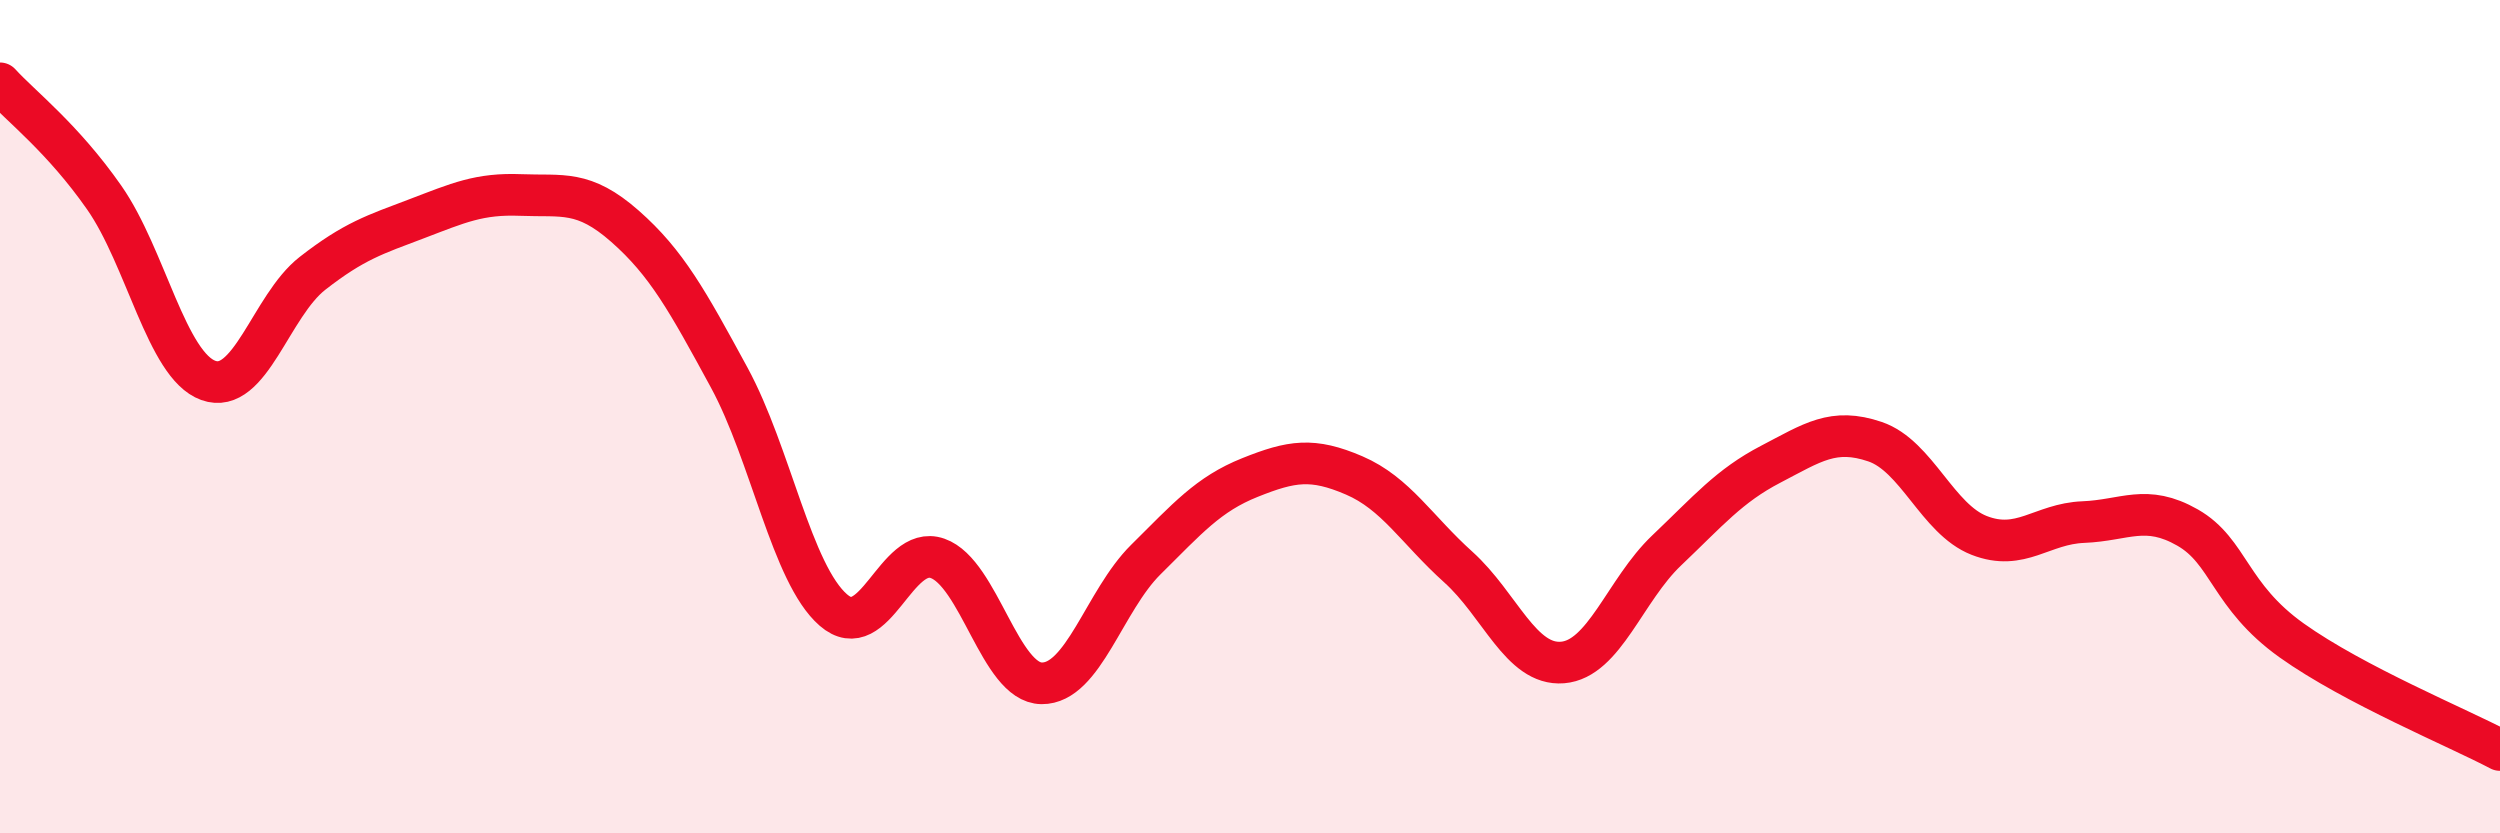 
    <svg width="60" height="20" viewBox="0 0 60 20" xmlns="http://www.w3.org/2000/svg">
      <path
        d="M 0,2 C 0.5,2.55 1.5,3.31 2.5,4.74 C 3.5,6.17 4,8.77 5,9.13 C 6,9.49 6.5,7.34 7.5,6.56 C 8.5,5.78 9,5.63 10,5.25 C 11,4.87 11.5,4.64 12.5,4.68 C 13.5,4.72 14,4.55 15,5.43 C 16,6.31 16.5,7.22 17.5,9.06 C 18.5,10.9 19,13.77 20,14.64 C 21,15.51 21.5,13.05 22.5,13.4 C 23.5,13.75 24,16.39 25,16.4 C 26,16.41 26.5,14.42 27.5,13.43 C 28.5,12.44 29,11.86 30,11.46 C 31,11.06 31.5,10.98 32.5,11.41 C 33.5,11.84 34,12.71 35,13.61 C 36,14.51 36.5,15.98 37.5,15.9 C 38.5,15.82 39,14.16 40,13.21 C 41,12.26 41.5,11.66 42.5,11.14 C 43.5,10.62 44,10.26 45,10.6 C 46,10.94 46.5,12.46 47.5,12.85 C 48.5,13.24 49,12.57 50,12.53 C 51,12.49 51.5,12.09 52.5,12.66 C 53.5,13.23 53.5,14.3 55,15.37 C 56.5,16.44 59,17.47 60,18L60 20L0 20Z"
        fill="#EB0A25"
        opacity="0.1"
        stroke-linecap="round"
        stroke-linejoin="round"
      />
      <path
        d="M 0,2 C 0.5,2.55 1.5,3.31 2.5,4.74 C 3.5,6.17 4,8.77 5,9.13 C 6,9.49 6.5,7.34 7.5,6.56 C 8.5,5.78 9,5.63 10,5.25 C 11,4.87 11.5,4.64 12.5,4.68 C 13.5,4.72 14,4.55 15,5.43 C 16,6.31 16.5,7.22 17.5,9.06 C 18.5,10.9 19,13.77 20,14.64 C 21,15.51 21.5,13.05 22.5,13.4 C 23.5,13.75 24,16.39 25,16.4 C 26,16.41 26.5,14.42 27.5,13.43 C 28.5,12.44 29,11.86 30,11.46 C 31,11.06 31.5,10.98 32.5,11.41 C 33.5,11.84 34,12.71 35,13.61 C 36,14.51 36.5,15.98 37.5,15.9 C 38.5,15.82 39,14.16 40,13.21 C 41,12.26 41.5,11.66 42.5,11.14 C 43.5,10.62 44,10.26 45,10.6 C 46,10.94 46.5,12.46 47.5,12.85 C 48.5,13.24 49,12.57 50,12.53 C 51,12.49 51.5,12.09 52.5,12.66 C 53.5,13.23 53.5,14.3 55,15.37 C 56.5,16.44 59,17.47 60,18"
        stroke="#EB0A25"
        stroke-width="1"
        fill="none"
        stroke-linecap="round"
        stroke-linejoin="round"
      />
    </svg>
  